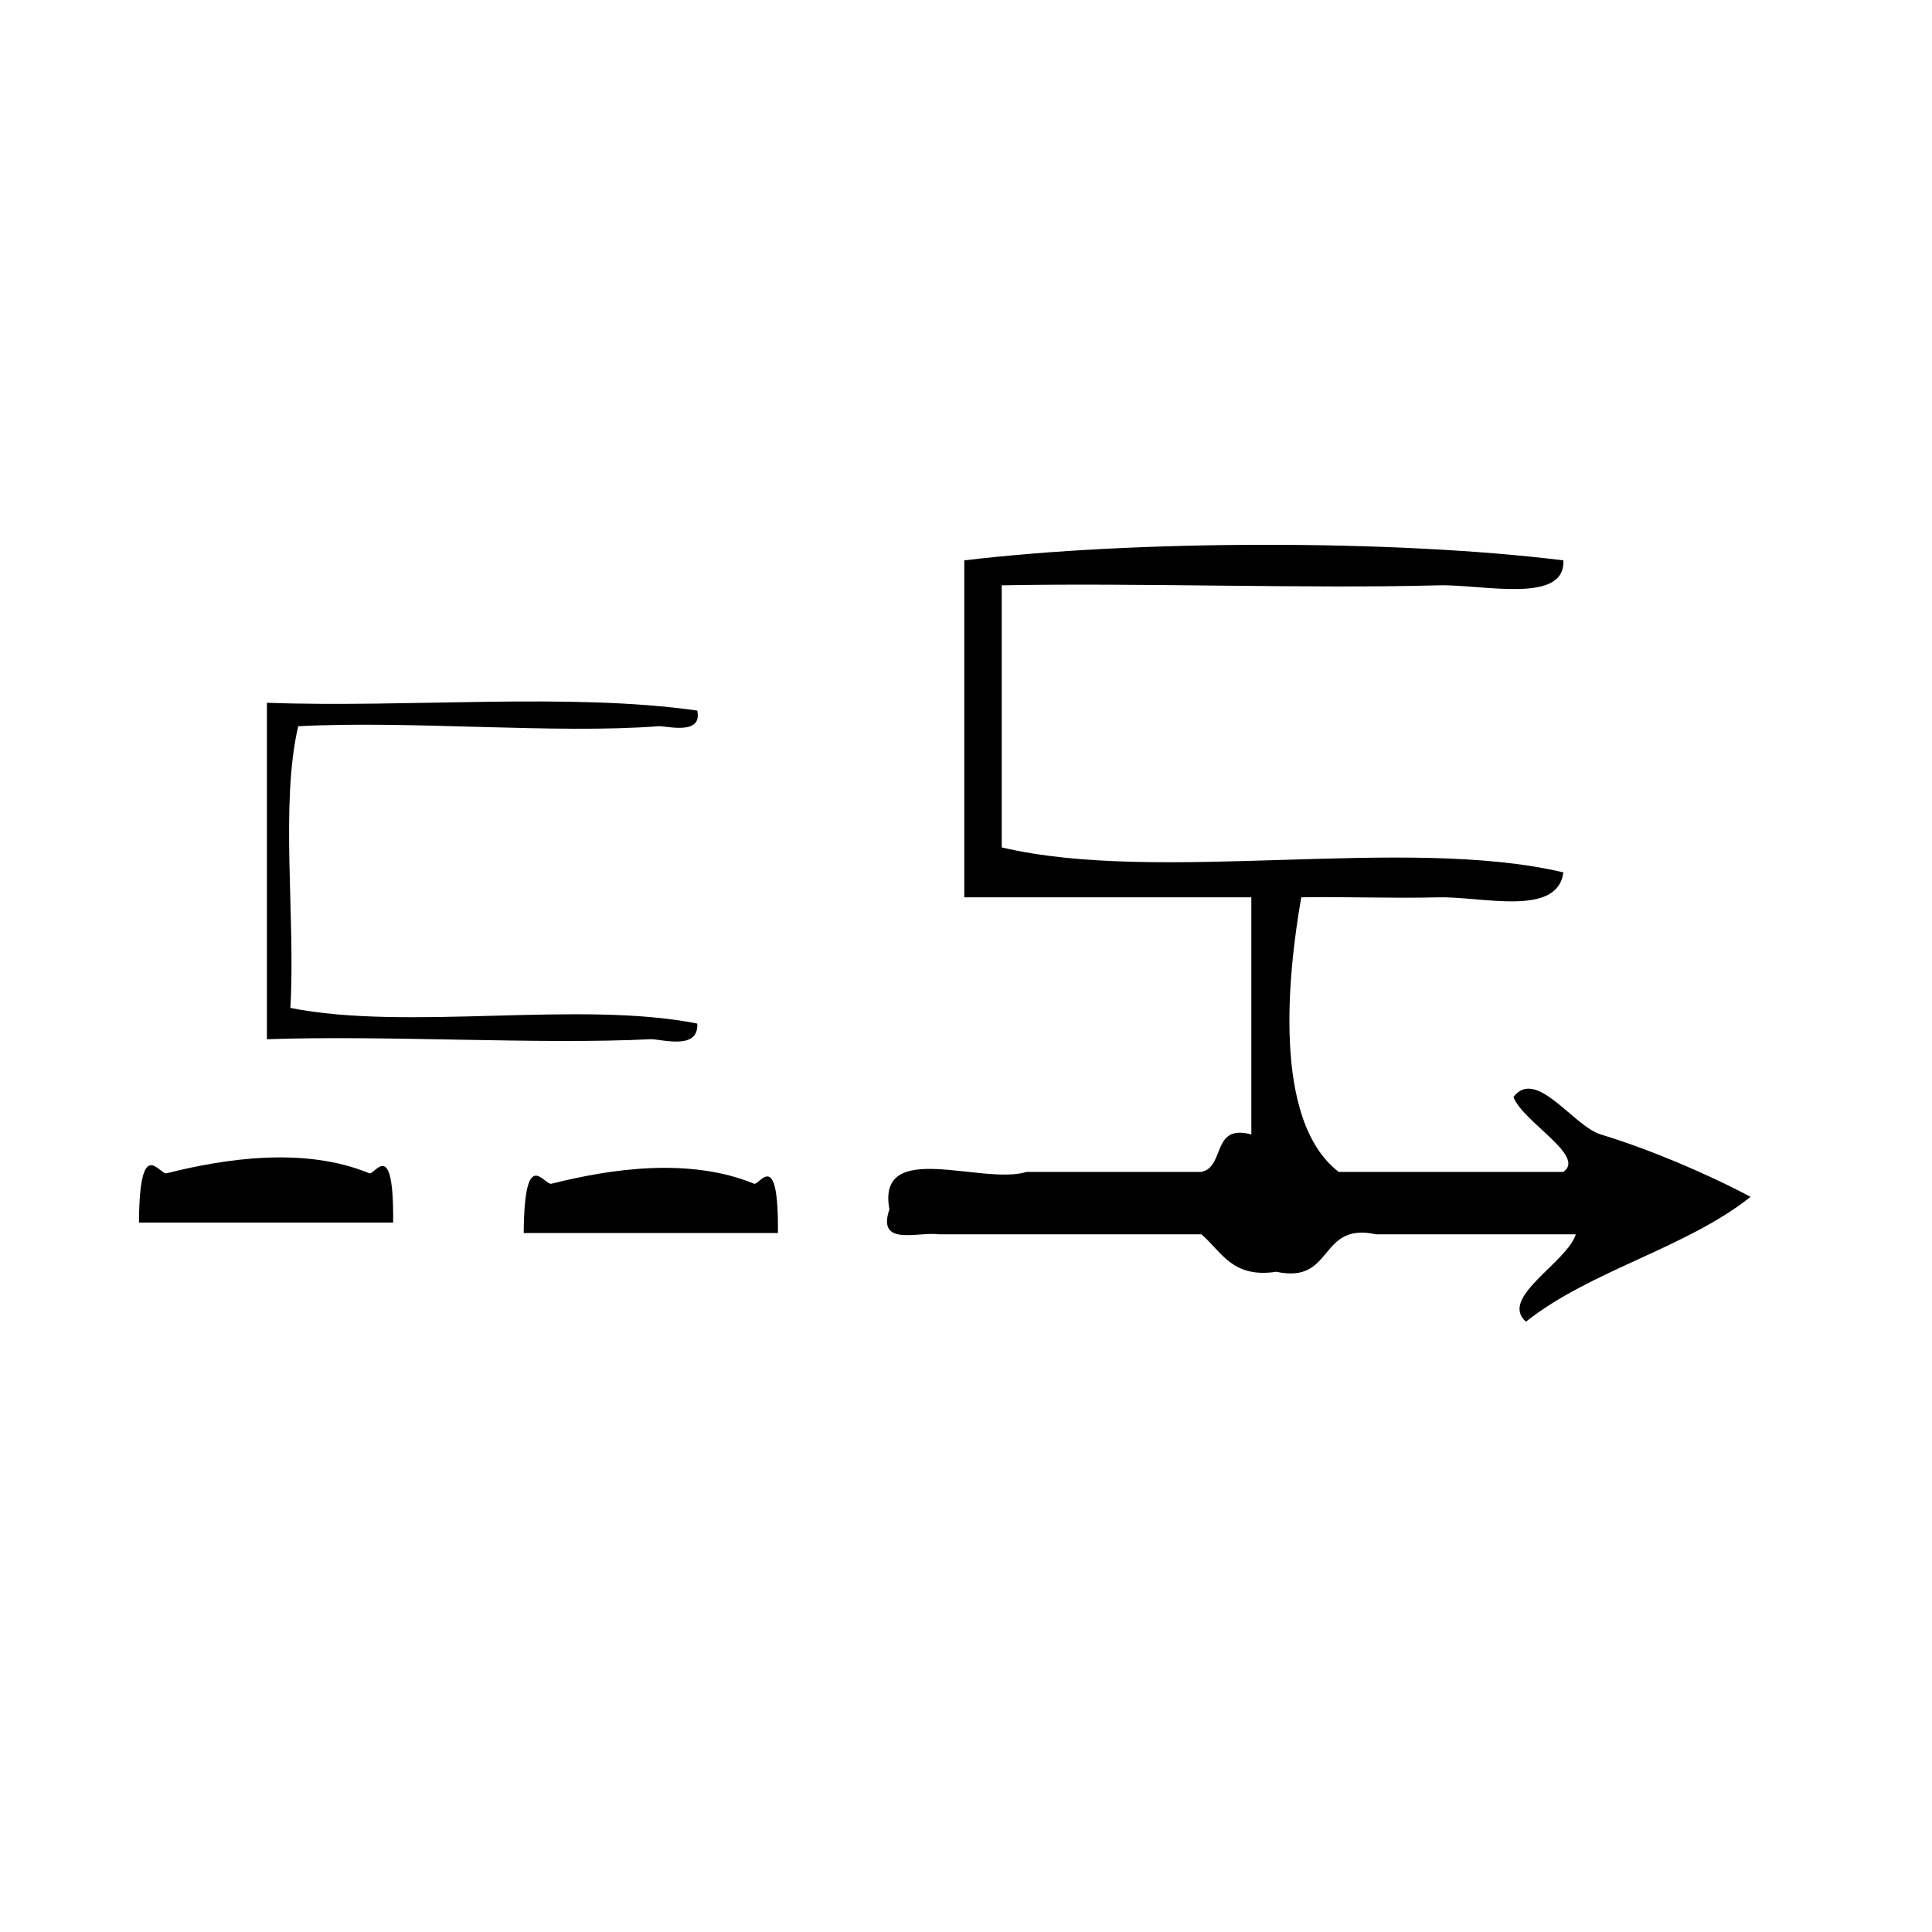 <?xml version="1.0" encoding="UTF-8" standalone="no"?>
<!-- Generator: Adobe Illustrator 15.0.0, SVG Export Plug-In . SVG Version: 6.00 Build 0)  -->

<svg
   xmlns:dc="http://purl.org/dc/elements/1.1/"
   xmlns:cc="http://creativecommons.org/ns#"
   xmlns:rdf="http://www.w3.org/1999/02/22-rdf-syntax-ns#"
   xmlns:svg="http://www.w3.org/2000/svg"
   xmlns="http://www.w3.org/2000/svg"
   xmlns:sodipodi="http://sodipodi.sourceforge.net/DTD/sodipodi-0.dtd"
   xmlns:inkscape="http://www.inkscape.org/namespaces/inkscape"
   version="1.1"
   id="Calque_1"
   x="0px"
   y="0px"
   width="100px"
   height="100px"
   viewBox="0 0 100 100"
   style="enable-background:new 0 0 100 100;"
   xml:space="preserve"
   sodipodi:docname="unideo-23-then.svg"
   inkscape:version="0.92.0 r15299"><defs
     id="defs13" /><sodipodi:namedview
     pagecolor="#ffffff"
     bordercolor="#666666"
     borderopacity="1"
     objecttolerance="10"
     gridtolerance="10"
     guidetolerance="10"
     inkscape:pageopacity="0"
     inkscape:pageshadow="2"
     inkscape:window-width="1175"
     inkscape:window-height="809"
     id="namedview11"
     showgrid="false"
     inkscape:zoom="2.36"
     inkscape:cx="176.07678"
     inkscape:cy="50"
     inkscape:window-x="515"
     inkscape:window-y="143"
     inkscape:window-maximized="0"
     inkscape:current-layer="Calque_1" /><g
     id="g4501"><g
       transform="matrix(0.646,0,0,0.646,35.961,16.004)"
       id="g8"><g
         id="g6"><g
           id="g4"><path
             inkscape:connector-curvature="0"
             id="path2"
             d="m 70.595,74.124 c -5.334,0 -10.668,0 -16,0 -4.679,-1.011 -3.322,4.011 -8.001,3 -3.538,0.538 -4.382,-1.617 -6,-3 -7,0 -14,0 -21,0 -1.771,-0.228 -5.008,1.008 -4,-2 -1.045,-5.712 7.436,-1.897 11,-3 4.667,0 9.333,0 14,0 1.928,-0.406 0.79,-3.877 4,-3 0,-6.333 0,-12.667 0,-19 -7.667,0 -15.333,0 -23,0 0,-9 0,-18 0,-27 13.702,-1.636 34.308,-1.688 48.001,0 0.174,3.552 -6.499,1.903 -10,2 -10.259,0.284 -23.973,-0.212 -35.001,0 0,7 0,14 0,21 12.672,2.995 32.328,-0.994 45.001,2 -0.467,3.603 -6.534,1.915 -10,2 -3.851,0.095 -8.084,-0.072 -11.001,0 -1.039,5.949 -2.38,17.863 3,22 6.001,0 12.001,0 18.001,0 1.847,-1.27 -3.255,-4.013 -4,-6 1.811,-2.396 4.8,2.335 7,3 3.842,1.161 8.527,3.143 12,5 -5.207,4.127 -12.794,5.873 -18,10 -2.178,-1.922 3.246,-4.696 4,-7 z" /></g></g></g><g
       style="fill:#000000;fill-opacity:1"
       id="g8-29"
       transform="matrix(0.405,0,0,0.405,4.717,24.859)"><g
         style="fill:#000000;fill-opacity:1"
         id="g6-68"><g
           style="fill:#000000;fill-opacity:1"
           id="g4-547"><path
             style="fill:#000000;fill-opacity:1"
             id="path2-37"
             d="m 77.466,29.434 c 0.69,3.255 -3.945,1.92 -5,2 -13.11,1.009 -31.707,-0.756 -46.001,0 -2.329,10.006 -0.337,24.33 -1,36 15.004,2.996 36.996,-0.996 52.001,2 0.216,3.517 -4.679,1.936 -6,2 -14.206,0.705 -33.568,-0.528 -49.001,0 0,-14.333 0,-28.667 0,-43 18.001,0.665 38.665,-1.33 55.001,1 z"
             inkscape:connector-curvature="0" /></g></g></g><path
       style="stroke-width:0.512"
       id="path2-368-16-9"
       d="m 20.349,63.281 c -4.386,0 -8.772,0 -13.158,0 0.036,-4.601 1.053,-2.457 1.439,-2.553 3.048,-0.768 7.132,-1.38 10.485,0 0.274,0.114 1.276,-1.954 1.234,2.553 z"
       inkscape:connector-curvature="0" /><path
       style="stroke-width:0.512"
       id="path2-368-8-8"
       d="m 40.265,63.822 c -4.386,0 -8.772,0 -13.158,0 0.036,-4.601 1.053,-2.457 1.439,-2.553 3.048,-0.768 7.132,-1.38 10.485,0 0.274,0.114 1.276,-1.954 1.234,2.553 z"
       inkscape:connector-curvature="0" /></g></svg>